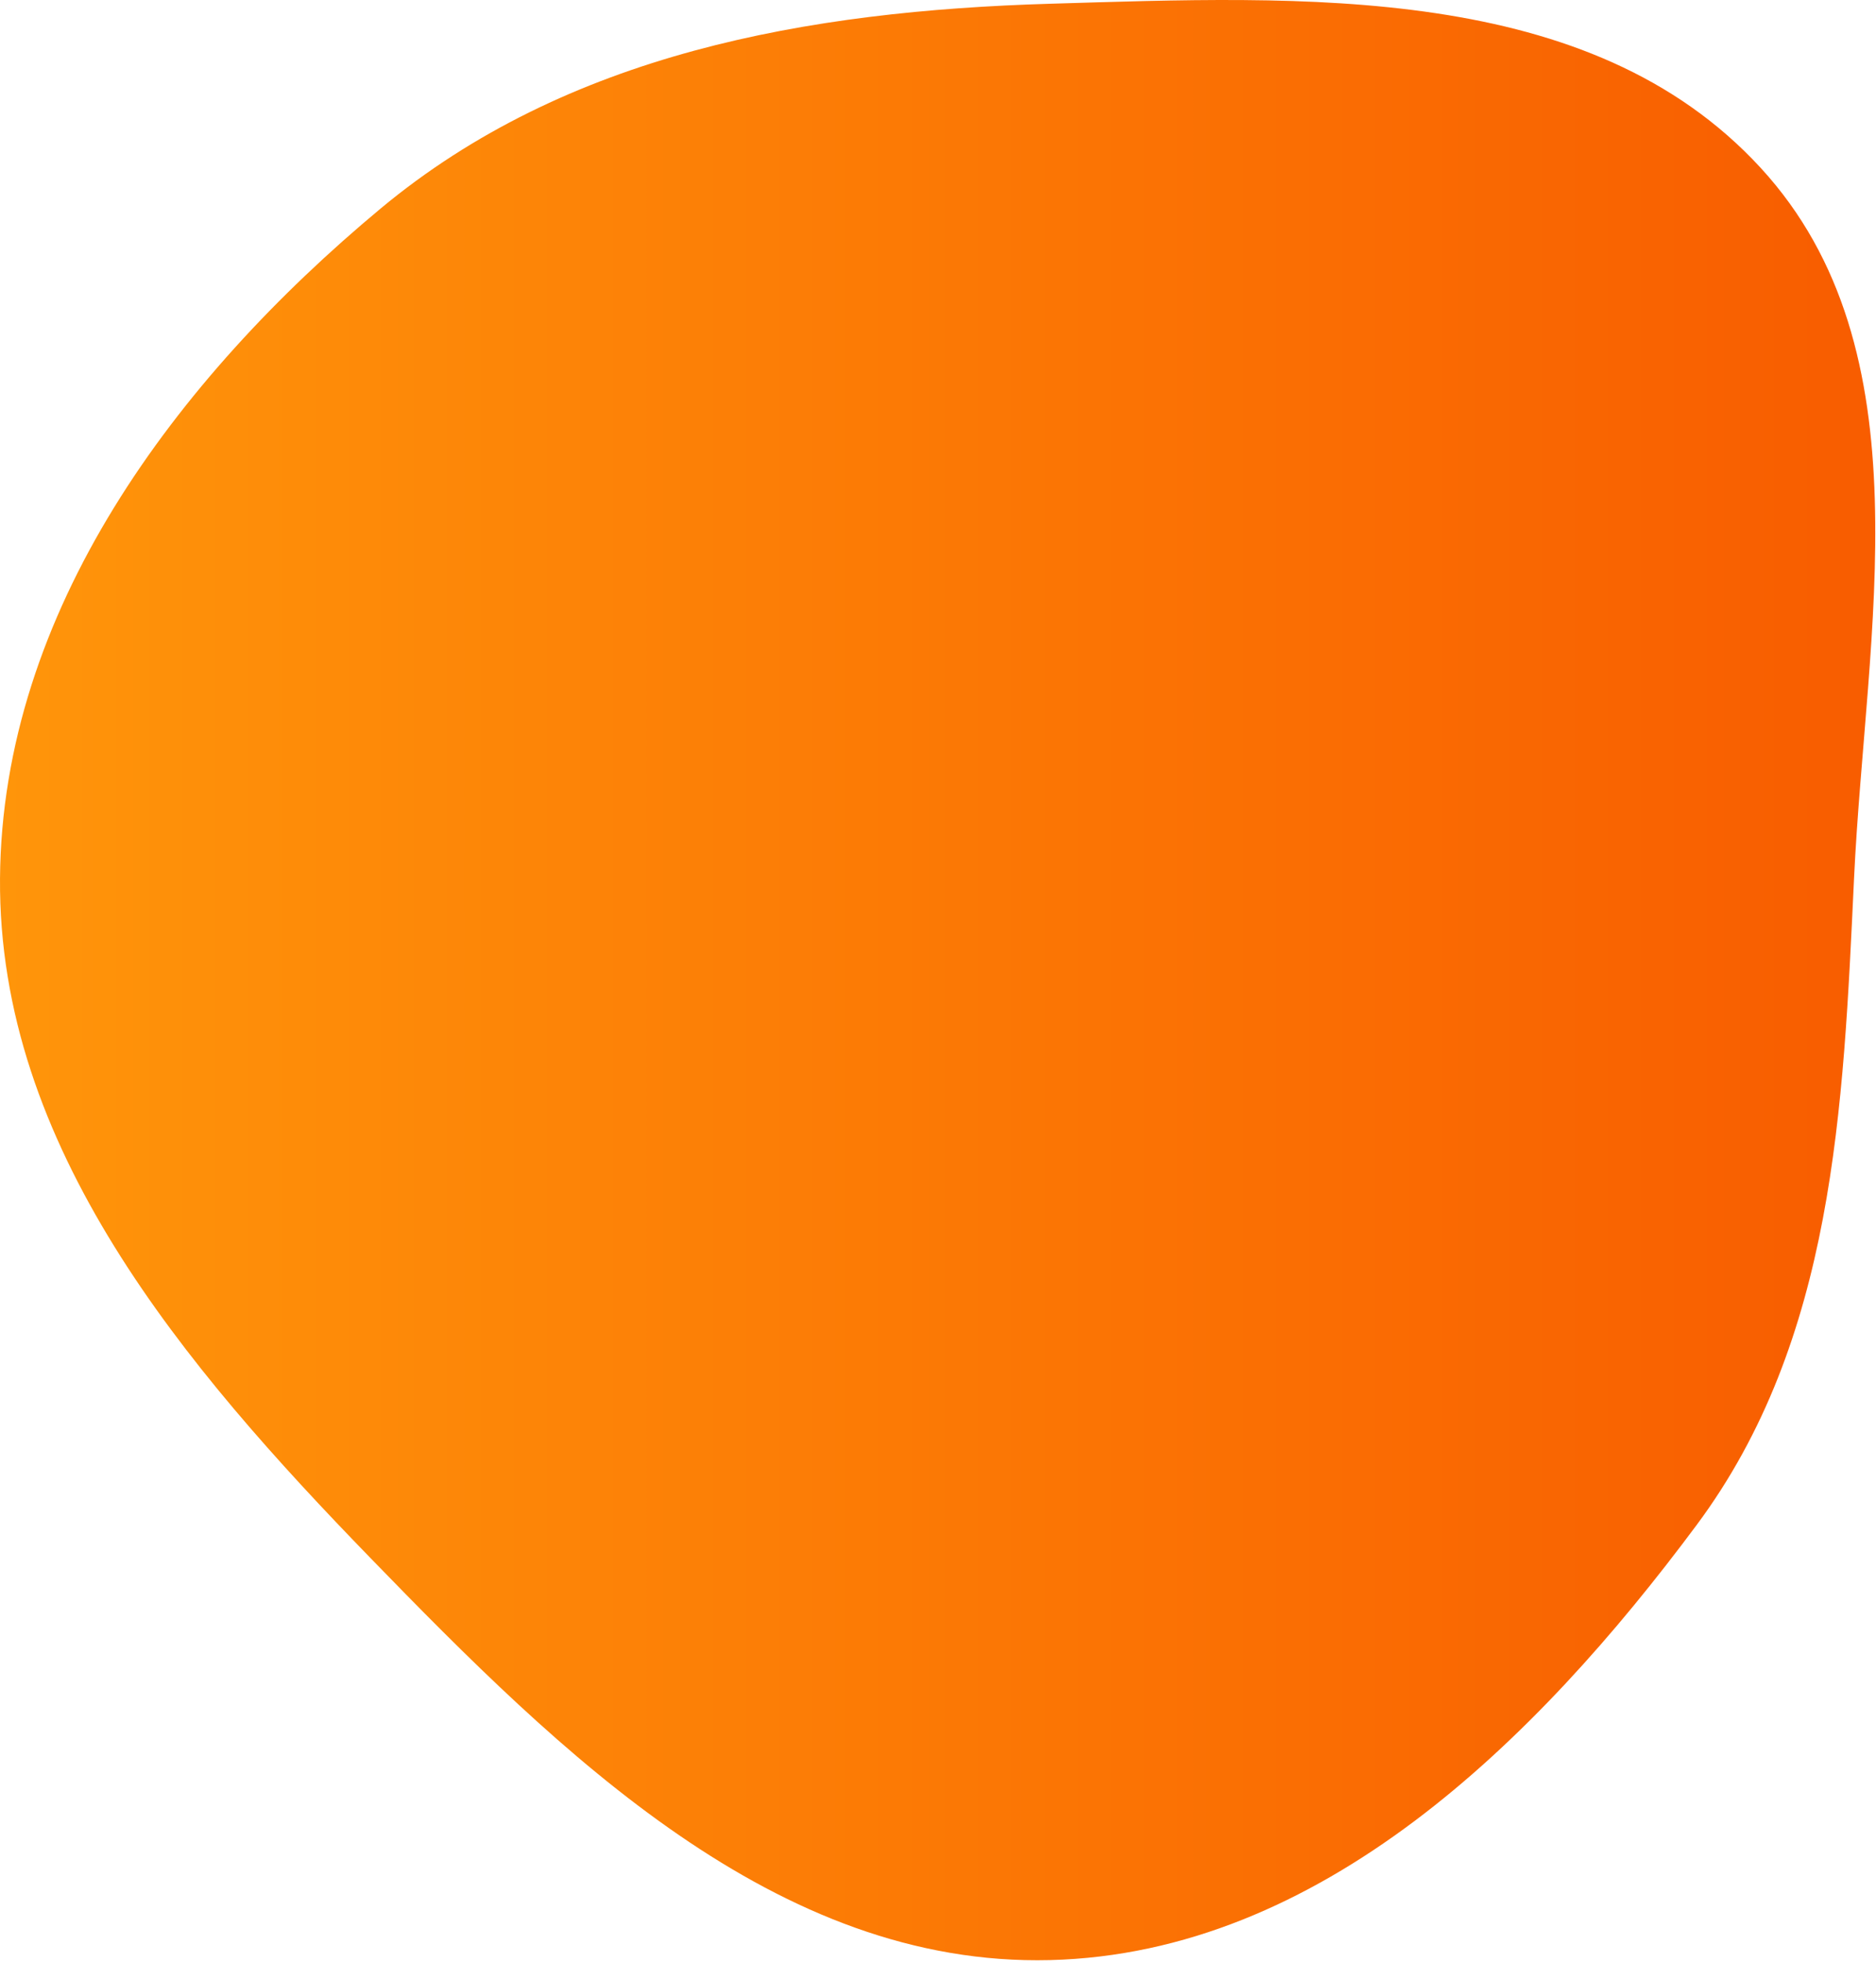 <?xml version="1.0" encoding="UTF-8"?> <svg xmlns="http://www.w3.org/2000/svg" width="585" height="612" viewBox="0 0 585 612" fill="none"> <path fill-rule="evenodd" clip-rule="evenodd" d="M327.441 1.168C406.219 -1.167 495.713 -5.666 549.044 52.363C601.452 109.388 581.801 196.601 578.152 273.965C574.764 345.797 571.976 417.887 529.081 475.605C478.842 543.205 411.639 609.22 327.441 611.316C242.132 613.44 174.94 547.136 115.505 485.901C57.252 425.885 -0.609 357.601 0.005 273.965C0.616 190.744 54.654 118.389 118.594 65.118C176.744 16.671 251.788 3.409 327.441 1.168Z" fill="url(#paint0_linear)"></path> <defs> <linearGradient id="paint0_linear" x1="584.776" y1="0" x2="0" y2="0" gradientUnits="userSpaceOnUse"> <stop offset="0.01" stop-color="#F85D00"></stop> <stop offset="1" stop-color="#FF950A"></stop> </linearGradient> </defs> </svg> 